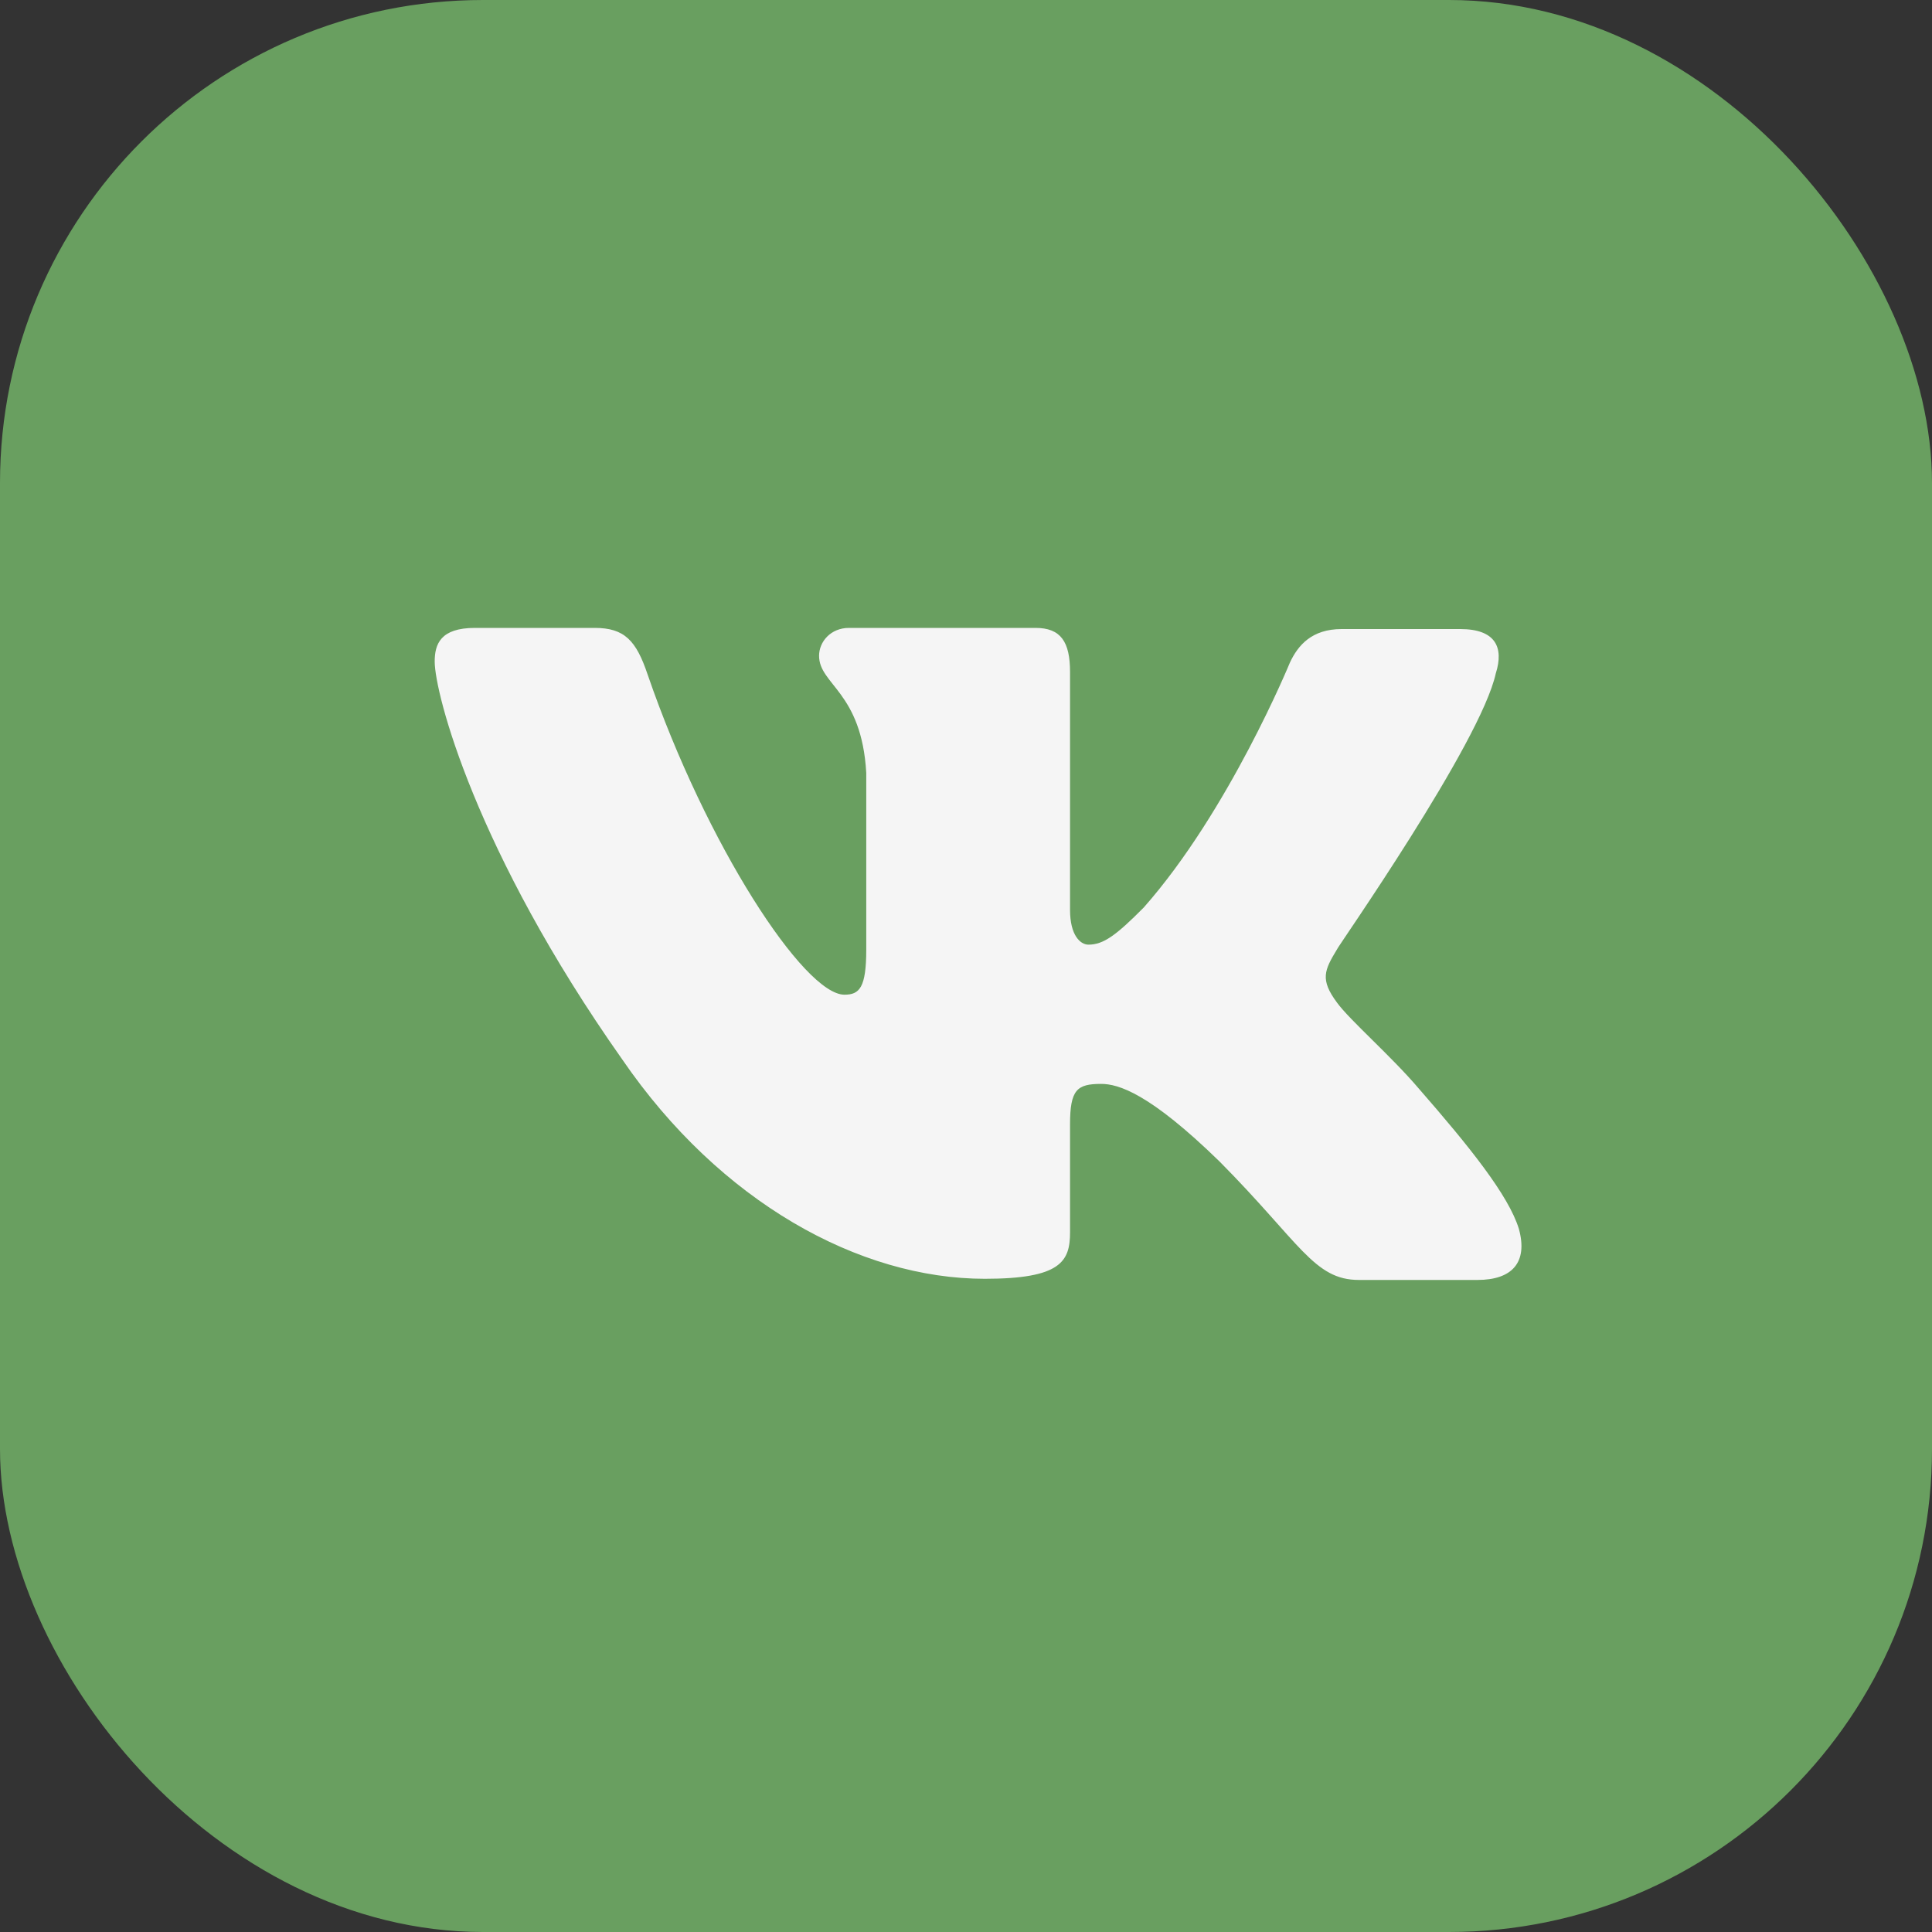 <?xml version="1.0" encoding="UTF-8"?> <svg xmlns="http://www.w3.org/2000/svg" width="40" height="40" viewBox="0 0 40 40" fill="none"><rect x="0" y="0" width="40" height="40" fill="#333333" stroke="none"/> <rect width="40" height="40" rx="10" fill="#699F60"></rect> <path fill-rule="evenodd" clip-rule="evenodd" d="M30.97 13.938C31.137 13.409 30.97 13.024 30.232 13.024H27.777C27.158 13.024 26.872 13.361 26.705 13.721C26.705 13.721 25.442 16.796 23.679 18.79C23.107 19.366 22.845 19.558 22.535 19.558C22.368 19.558 22.154 19.366 22.154 18.838V13.913C22.154 13.288 21.963 13 21.439 13H17.578C17.197 13 16.958 13.288 16.958 13.577C16.958 14.177 17.84 14.321 17.935 16.003V19.656C17.935 20.449 17.795 20.594 17.483 20.594C16.649 20.594 14.623 17.495 13.408 13.964C13.172 13.264 12.932 13 12.312 13H9.834C9.119 13 9 13.336 9 13.697C9 14.345 9.834 17.612 12.884 21.936C14.909 24.889 17.793 26.476 20.39 26.476C21.963 26.476 22.154 26.116 22.154 25.515V23.281C22.154 22.561 22.297 22.441 22.797 22.441C23.154 22.441 23.798 22.632 25.252 24.05C26.919 25.731 27.205 26.5 28.135 26.5H30.589C31.304 26.5 31.638 26.14 31.447 25.443C31.233 24.746 30.422 23.738 29.374 22.537C28.802 21.864 27.944 21.12 27.682 20.759C27.325 20.279 27.42 20.087 27.682 19.654C27.658 19.654 30.661 15.378 30.97 13.936" fill="#F5F5F5"></path> </svg> 